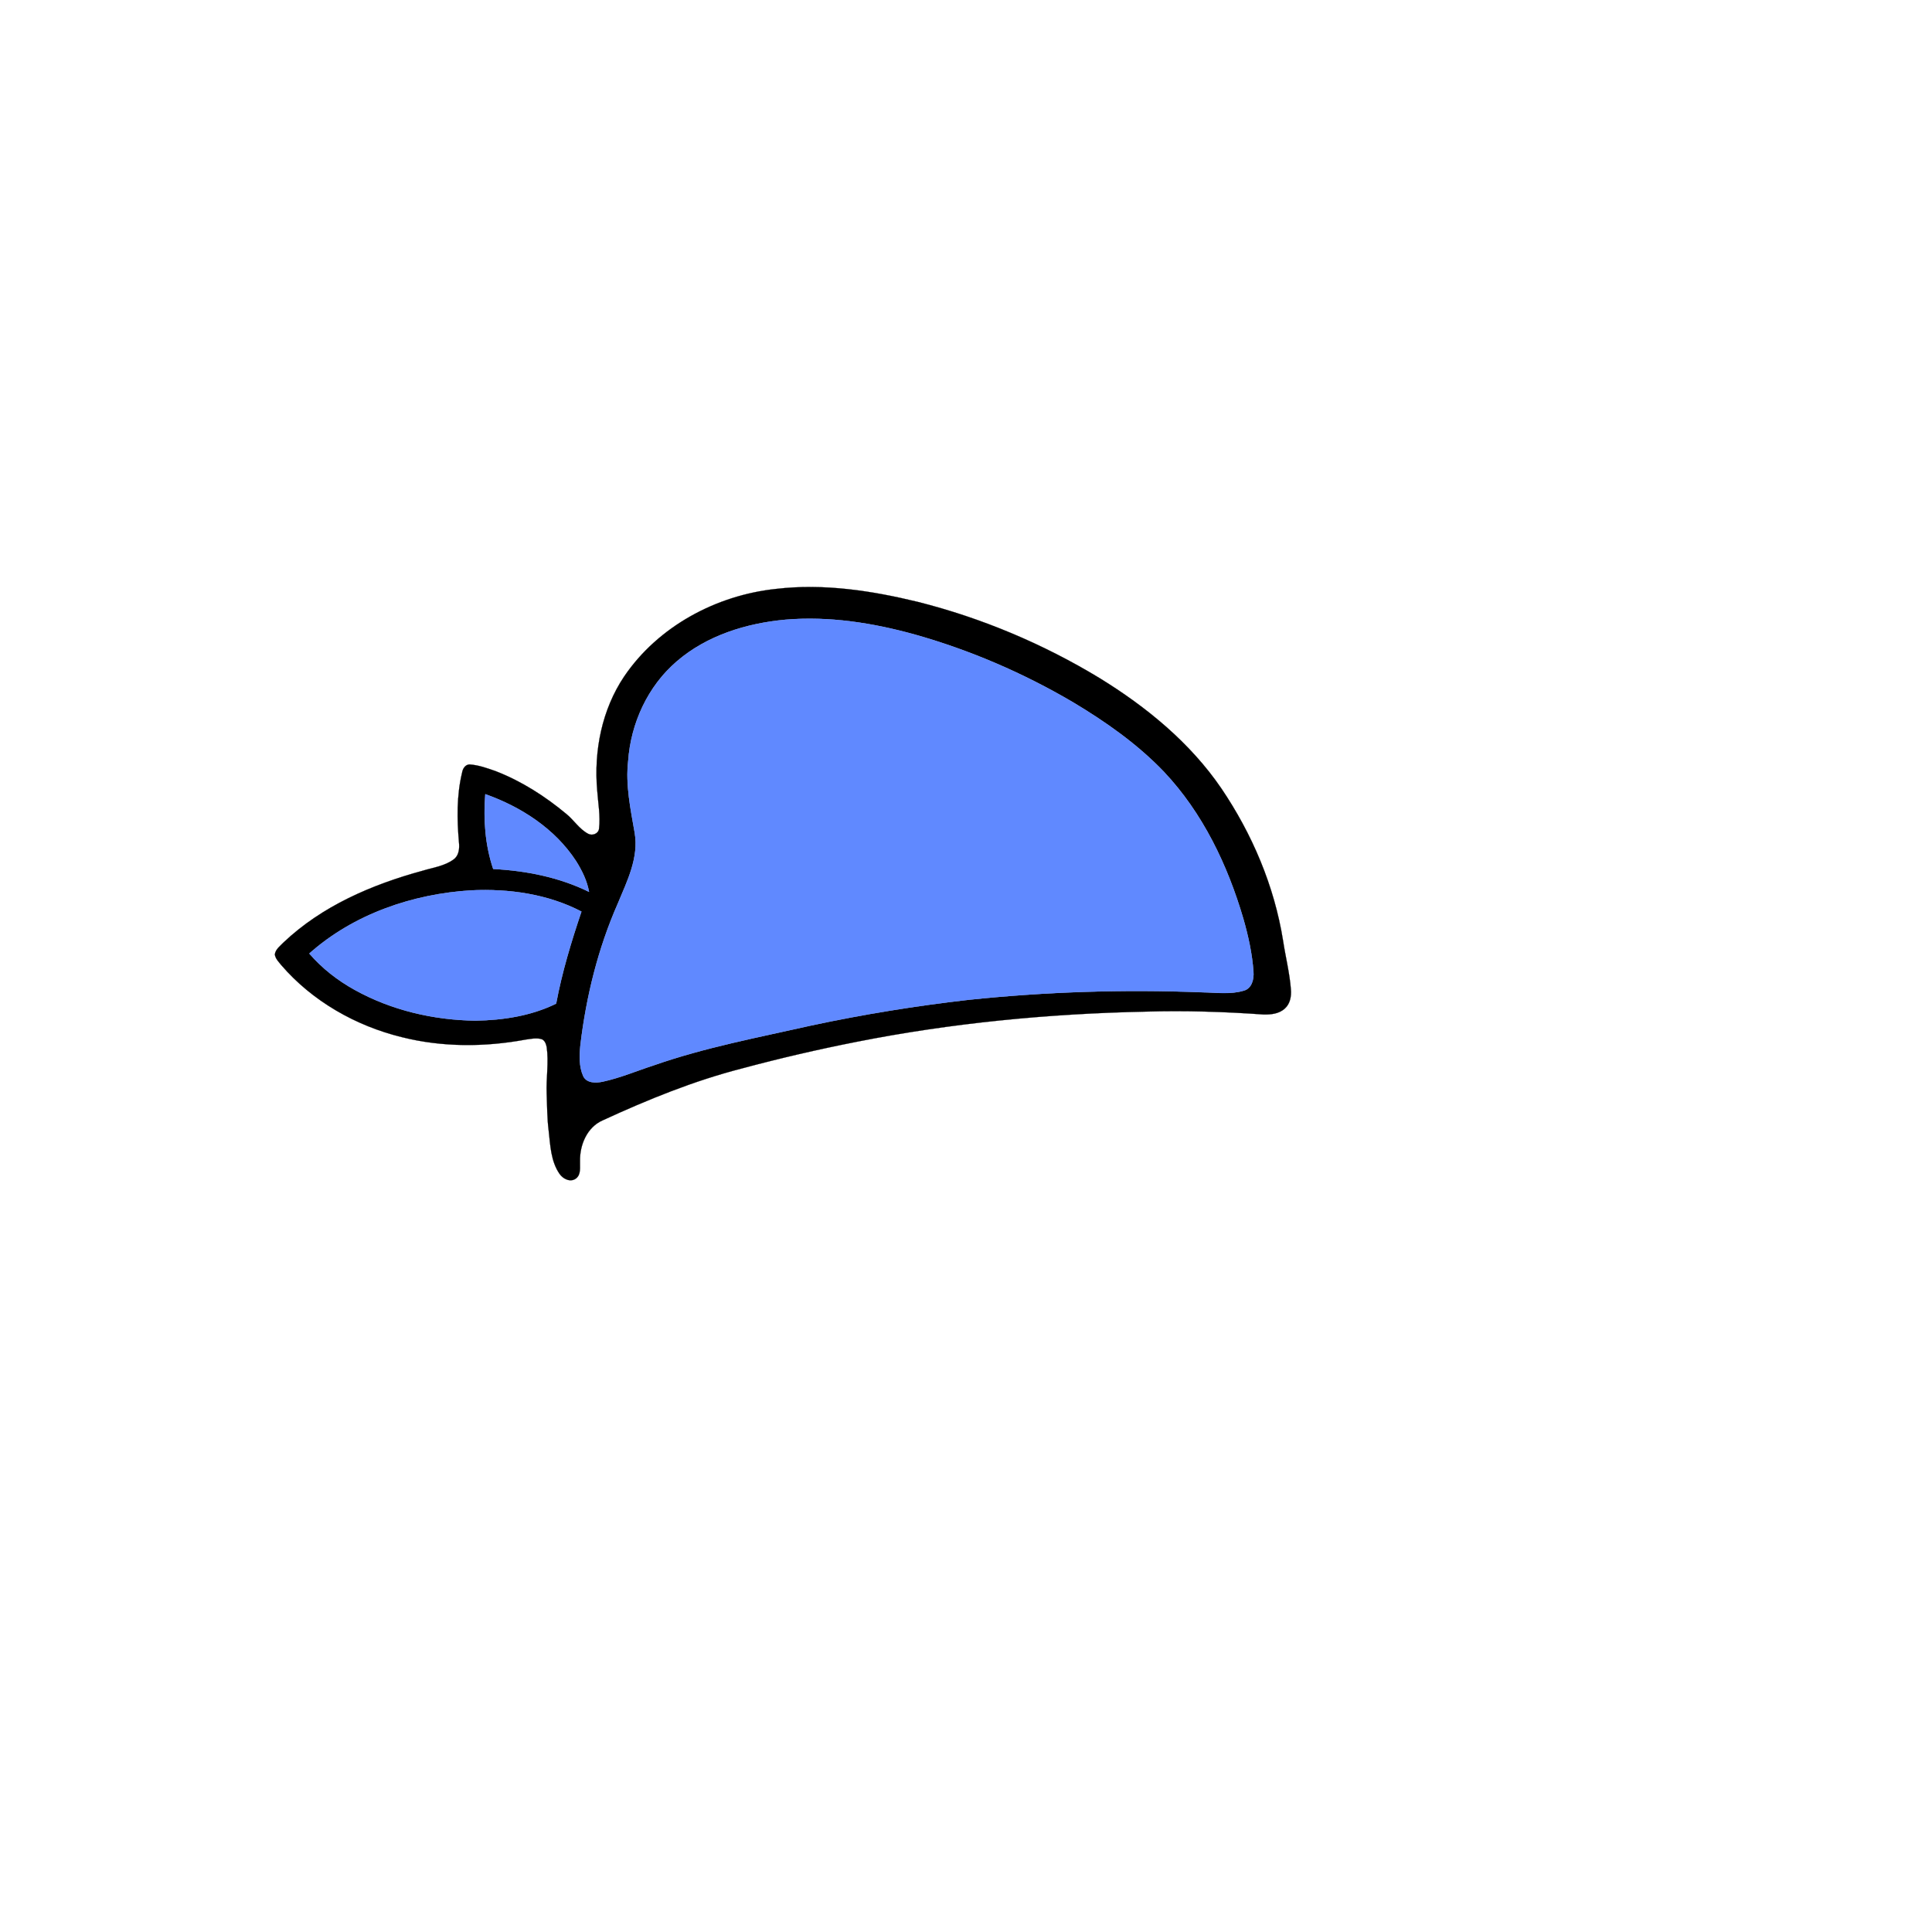 <?xml version="1.0" encoding="UTF-8" ?>
<!DOCTYPE svg PUBLIC "-//W3C//DTD SVG 1.1//EN" "http://www.w3.org/Graphics/SVG/1.1/DTD/svg11.dtd">
<svg width="1000pt" height="1000pt" viewBox="0 0 1000 1000" version="1.1" xmlns="http://www.w3.org/2000/svg">
<path fill="#000000" stroke="#000000" stroke-width="0.094" opacity="1.00" d=" M 401.52 304.84 C 426.22 301.90 451.16 305.73 475.17 311.56 C 508.19 319.91 539.94 333.28 569.07 350.94 C 593.32 365.84 615.96 384.36 632.13 408.03 C 648.14 431.68 659.59 458.61 664.11 486.88 C 665.38 495.29 667.51 503.58 668.16 512.08 C 668.47 515.59 667.80 519.54 665.05 521.98 C 662.10 524.76 657.79 525.20 653.93 525.09 C 633.67 523.66 613.34 523.00 593.04 523.61 C 542.80 524.67 492.57 529.48 443.25 539.26 C 423.36 543.18 403.60 547.76 384.03 553.02 C 359.13 559.41 335.26 569.15 311.96 579.88 C 303.88 583.40 300.04 592.59 300.21 600.99 C 300.07 604.02 300.90 607.90 298.09 610.01 C 295.22 612.13 291.35 610.19 289.59 607.54 C 285.10 601.03 284.85 592.81 283.99 585.21 C 283.18 578.84 283.20 572.41 282.96 566.00 C 282.63 557.99 284.12 549.95 282.97 541.97 C 282.62 540.28 281.93 538.22 280.03 537.77 C 277.41 537.12 274.70 537.72 272.09 538.08 C 250.96 542.01 228.93 542.08 208.02 536.83 C 184.13 530.99 161.67 518.22 145.55 499.49 C 144.23 497.82 142.53 496.21 142.26 494.00 C 142.61 491.30 145.03 489.65 146.77 487.80 C 166.65 468.96 192.49 457.85 218.62 450.73 C 224.10 449.06 230.11 448.30 234.82 444.82 C 237.58 442.83 237.89 439.12 237.56 436.01 C 236.52 424.01 236.33 411.73 239.17 399.95 C 239.51 397.93 240.71 395.80 243.00 395.67 C 247.73 395.99 252.26 397.62 256.70 399.20 C 269.96 404.36 282.11 412.13 293.02 421.21 C 297.03 424.42 299.79 429.11 304.40 431.55 C 306.57 432.75 309.74 431.55 310.06 428.95 C 310.84 422.31 309.58 415.67 309.11 409.06 C 307.33 388.62 311.55 367.28 323.09 350.11 C 340.67 324.21 370.69 308.13 401.52 304.84 M 406.57 320.75 C 386.40 322.59 365.92 328.88 350.36 342.28 C 335.33 355.11 326.51 374.35 325.14 393.93 C 323.73 406.43 326.41 418.84 328.53 431.09 C 330.73 443.98 324.59 456.08 319.80 467.63 C 309.58 490.85 303.43 515.72 300.42 540.88 C 299.90 546.25 299.63 552.02 301.91 557.05 C 303.70 560.74 308.54 560.60 311.97 559.87 C 321.09 557.90 329.71 554.20 338.56 551.35 C 364.95 542.11 392.48 536.98 419.69 530.83 C 446.53 525.07 473.67 520.68 500.94 517.54 C 541.15 513.30 581.67 512.02 622.07 513.61 C 629.26 513.71 636.73 514.87 643.74 512.76 C 647.96 511.67 649.09 506.77 648.79 502.98 C 648.13 493.68 646.12 484.52 643.56 475.57 C 635.41 447.76 622.51 420.76 602.47 399.52 C 588.75 385.16 572.37 373.67 555.39 363.50 C 529.70 348.39 502.09 336.48 473.40 328.41 C 451.72 322.41 429.08 318.84 406.57 320.75 M 251.19 411.07 C 250.15 424.03 251.10 437.39 255.28 449.77 C 272.36 450.66 289.45 454.03 304.88 461.62 C 303.86 455.91 301.26 450.62 298.20 445.74 C 287.32 429.02 269.76 417.63 251.19 411.07 M 160.09 493.55 C 166.70 501.21 174.79 507.50 183.63 512.38 C 202.63 522.93 224.40 527.98 246.06 528.28 C 260.36 528.05 274.90 525.83 287.85 519.47 C 290.88 503.25 295.68 487.44 300.95 471.83 C 283.54 462.74 263.45 459.93 244.00 460.84 C 213.64 462.66 183.02 473.13 160.09 493.55 Z" />
<path fill="#6089ff" stroke="#6089ff" stroke-width="0.094" opacity="1.00" d=" M 406.57 320.75 C 429.08 318.84 451.72 322.41 473.40 328.41 C 502.09 336.48 529.70 348.39 555.39 363.50 C 572.37 373.67 588.75 385.16 602.47 399.52 C 622.51 420.76 635.41 447.76 643.56 475.57 C 646.12 484.52 648.13 493.68 648.79 502.98 C 649.09 506.77 647.96 511.67 643.74 512.76 C 636.73 514.87 629.26 513.71 622.07 513.61 C 581.67 512.02 541.15 513.30 500.94 517.54 C 473.67 520.68 446.53 525.07 419.69 530.83 C 392.48 536.98 364.95 542.11 338.56 551.35 C 329.71 554.20 321.09 557.90 311.97 559.87 C 308.54 560.60 303.70 560.74 301.91 557.05 C 299.63 552.02 299.90 546.25 300.42 540.88 C 303.43 515.72 309.58 490.85 319.80 467.63 C 324.59 456.08 330.73 443.98 328.53 431.09 C 326.41 418.84 323.73 406.43 325.14 393.93 C 326.51 374.35 335.33 355.11 350.36 342.28 C 365.92 328.88 386.40 322.59 406.57 320.75 Z" />
<path fill="#6089ff" stroke="#6089ff" stroke-width="0.094" opacity="1.00" d=" M 251.19 411.07 C 269.76 417.63 287.32 429.02 298.20 445.74 C 301.26 450.62 303.86 455.91 304.88 461.62 C 289.45 454.03 272.36 450.66 255.28 449.77 C 251.10 437.39 250.15 424.03 251.19 411.07 Z" />
<path fill="#6089ff" stroke="#6089ff" stroke-width="0.094" opacity="1.00" d=" M 160.09 493.55 C 183.02 473.13 213.64 462.66 244.00 460.84 C 263.45 459.93 283.54 462.74 300.95 471.83 C 295.68 487.44 290.88 503.25 287.85 519.47 C 274.90 525.83 260.36 528.05 246.06 528.28 C 224.40 527.98 202.63 522.93 183.63 512.38 C 174.79 507.50 166.70 501.21 160.09 493.55 Z" />
</svg>
